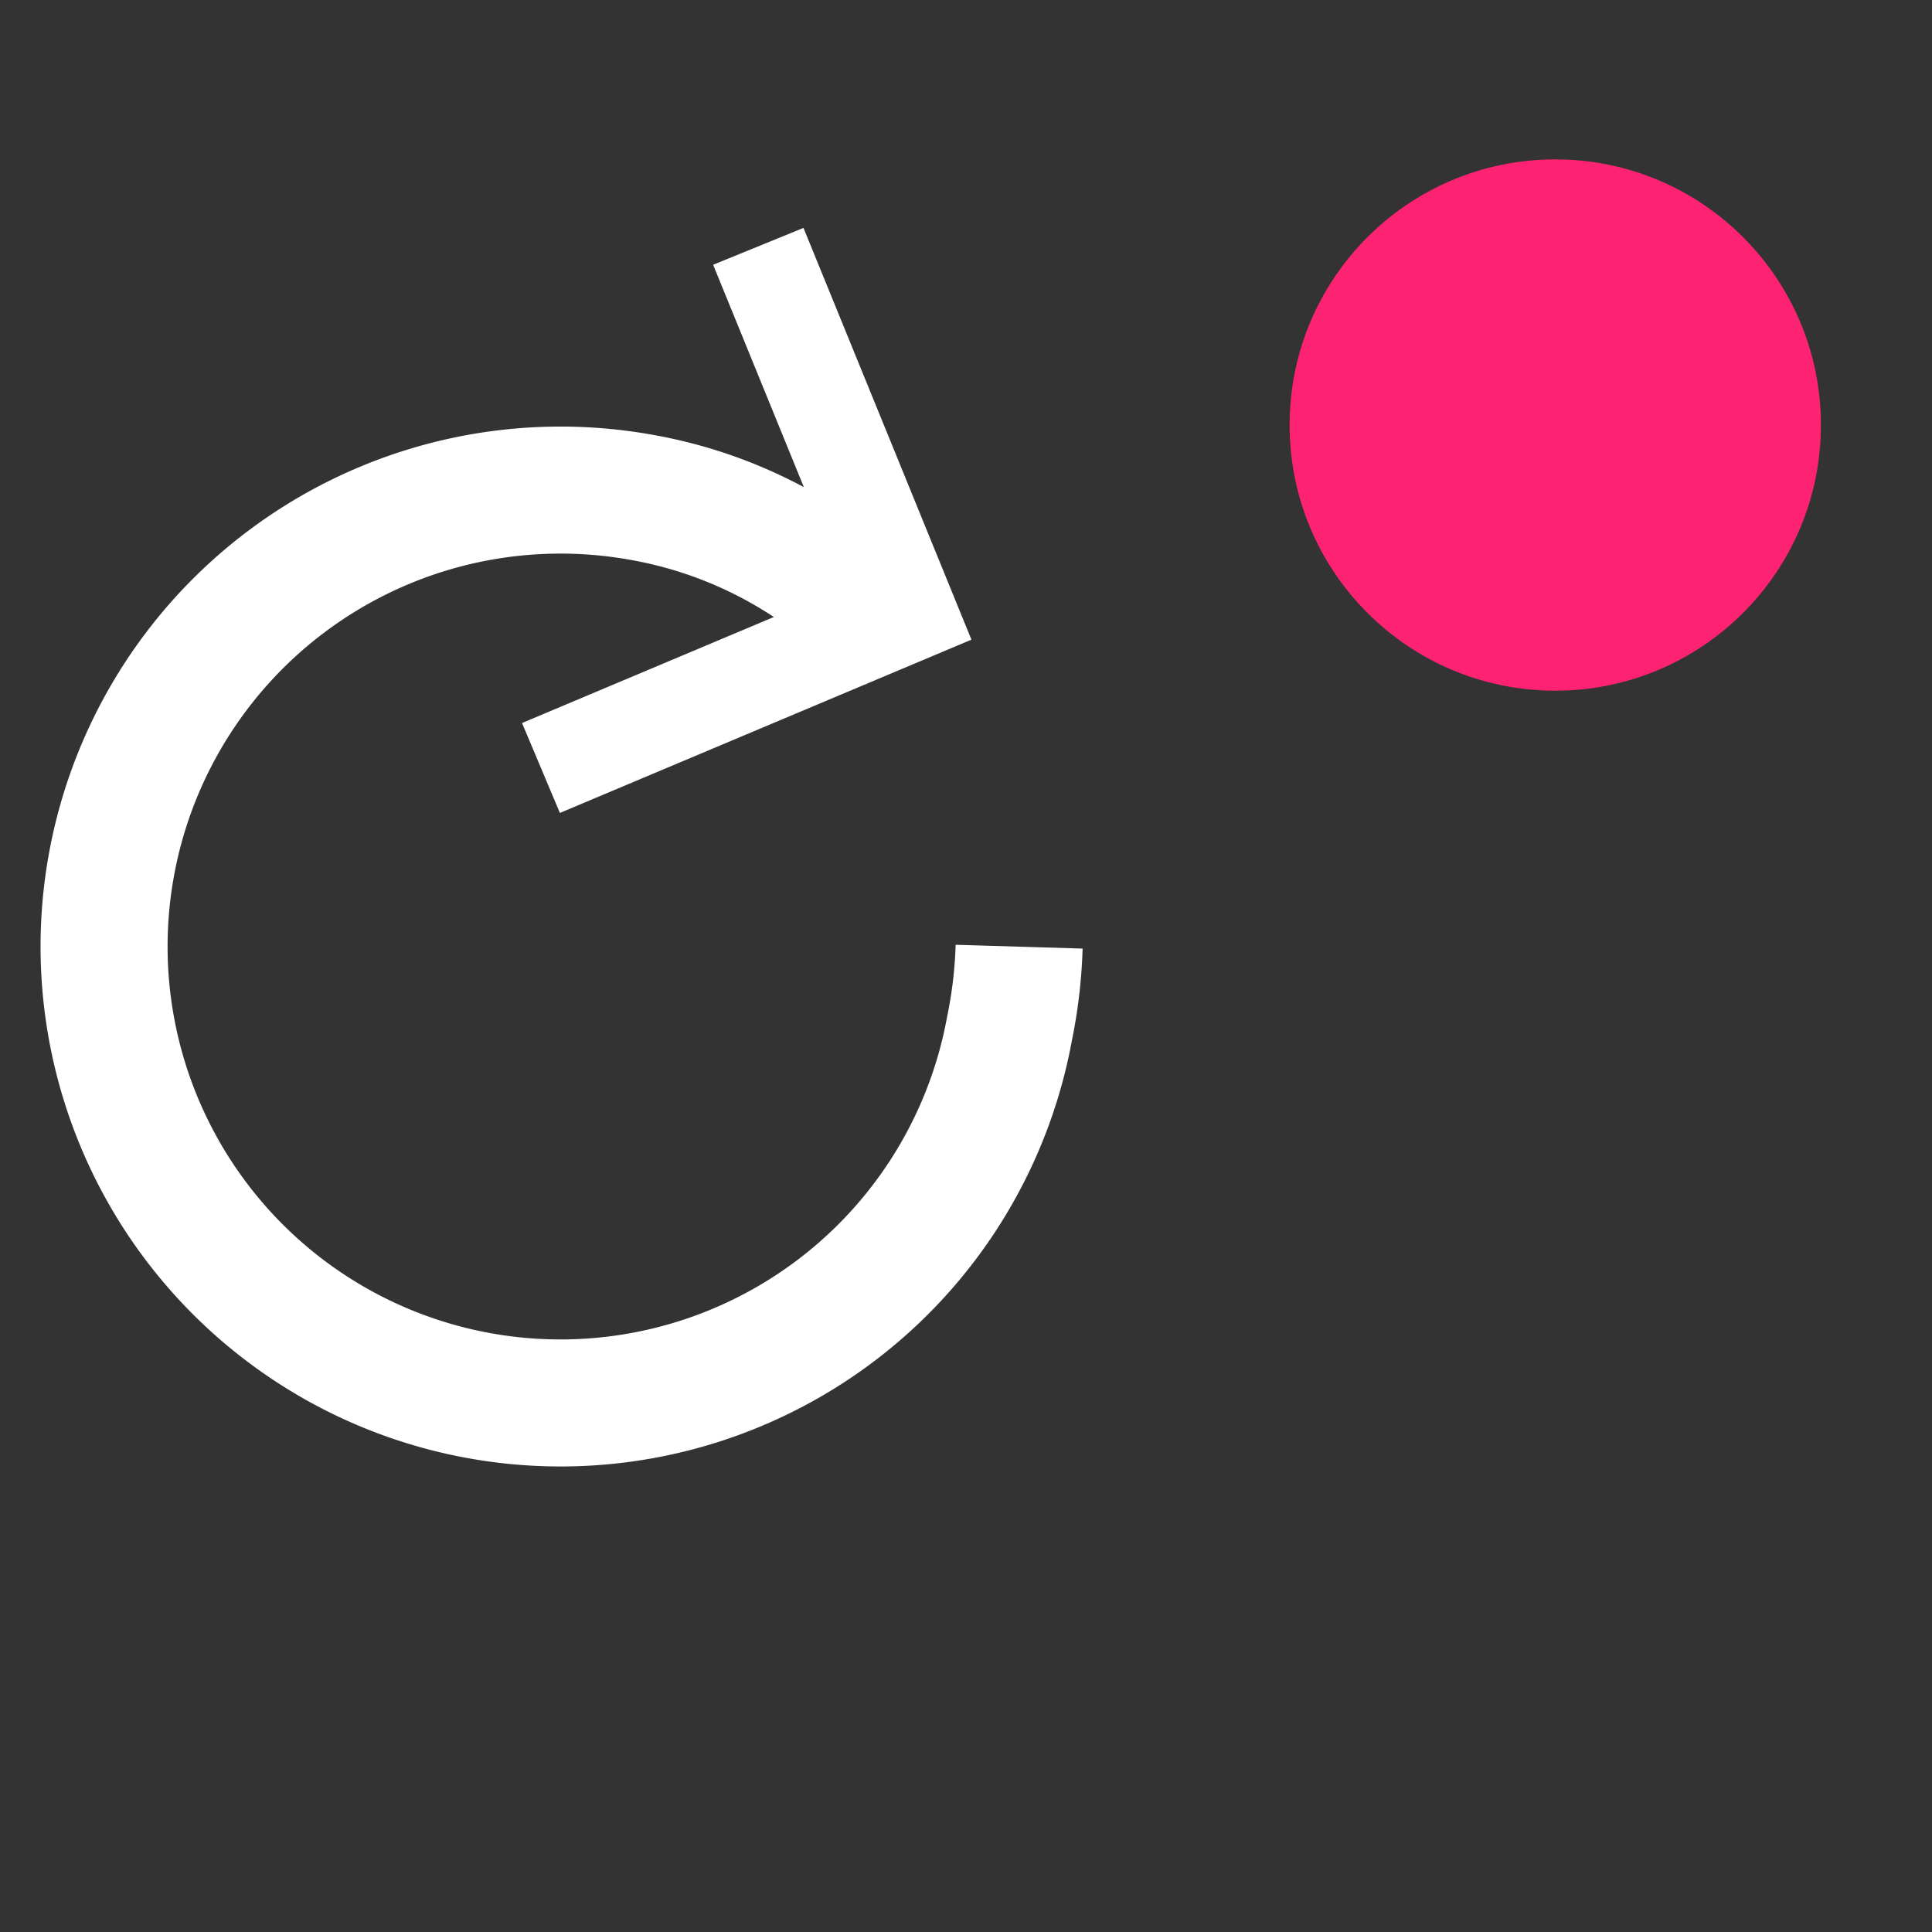 <svg id="Calque_1" data-name="Calque 1" xmlns="http://www.w3.org/2000/svg" viewBox="0 0 40 40"><rect x="0" y="0" width="40" height="40" fill="#333333" stroke="none"/><path d="M21.1,19.6a9.85,9.85,0,0,1-.2,1.7,9.45,9.45,0,1,1-7.6-11,9.16,9.16,0,0,1,5.3,3" style="fill:none;stroke:#fff;stroke-miterlimit:10;stroke-width:2.63px"/><polyline points="15.7 5.1 18.8 12.7 11.2 15.9" style="fill:none;stroke:#fff;stroke-miterlimit:10;stroke-width:2.02px"/><circle cx="32.2" cy="8.8" r="5.5" style="fill:#fe2372"/></svg>